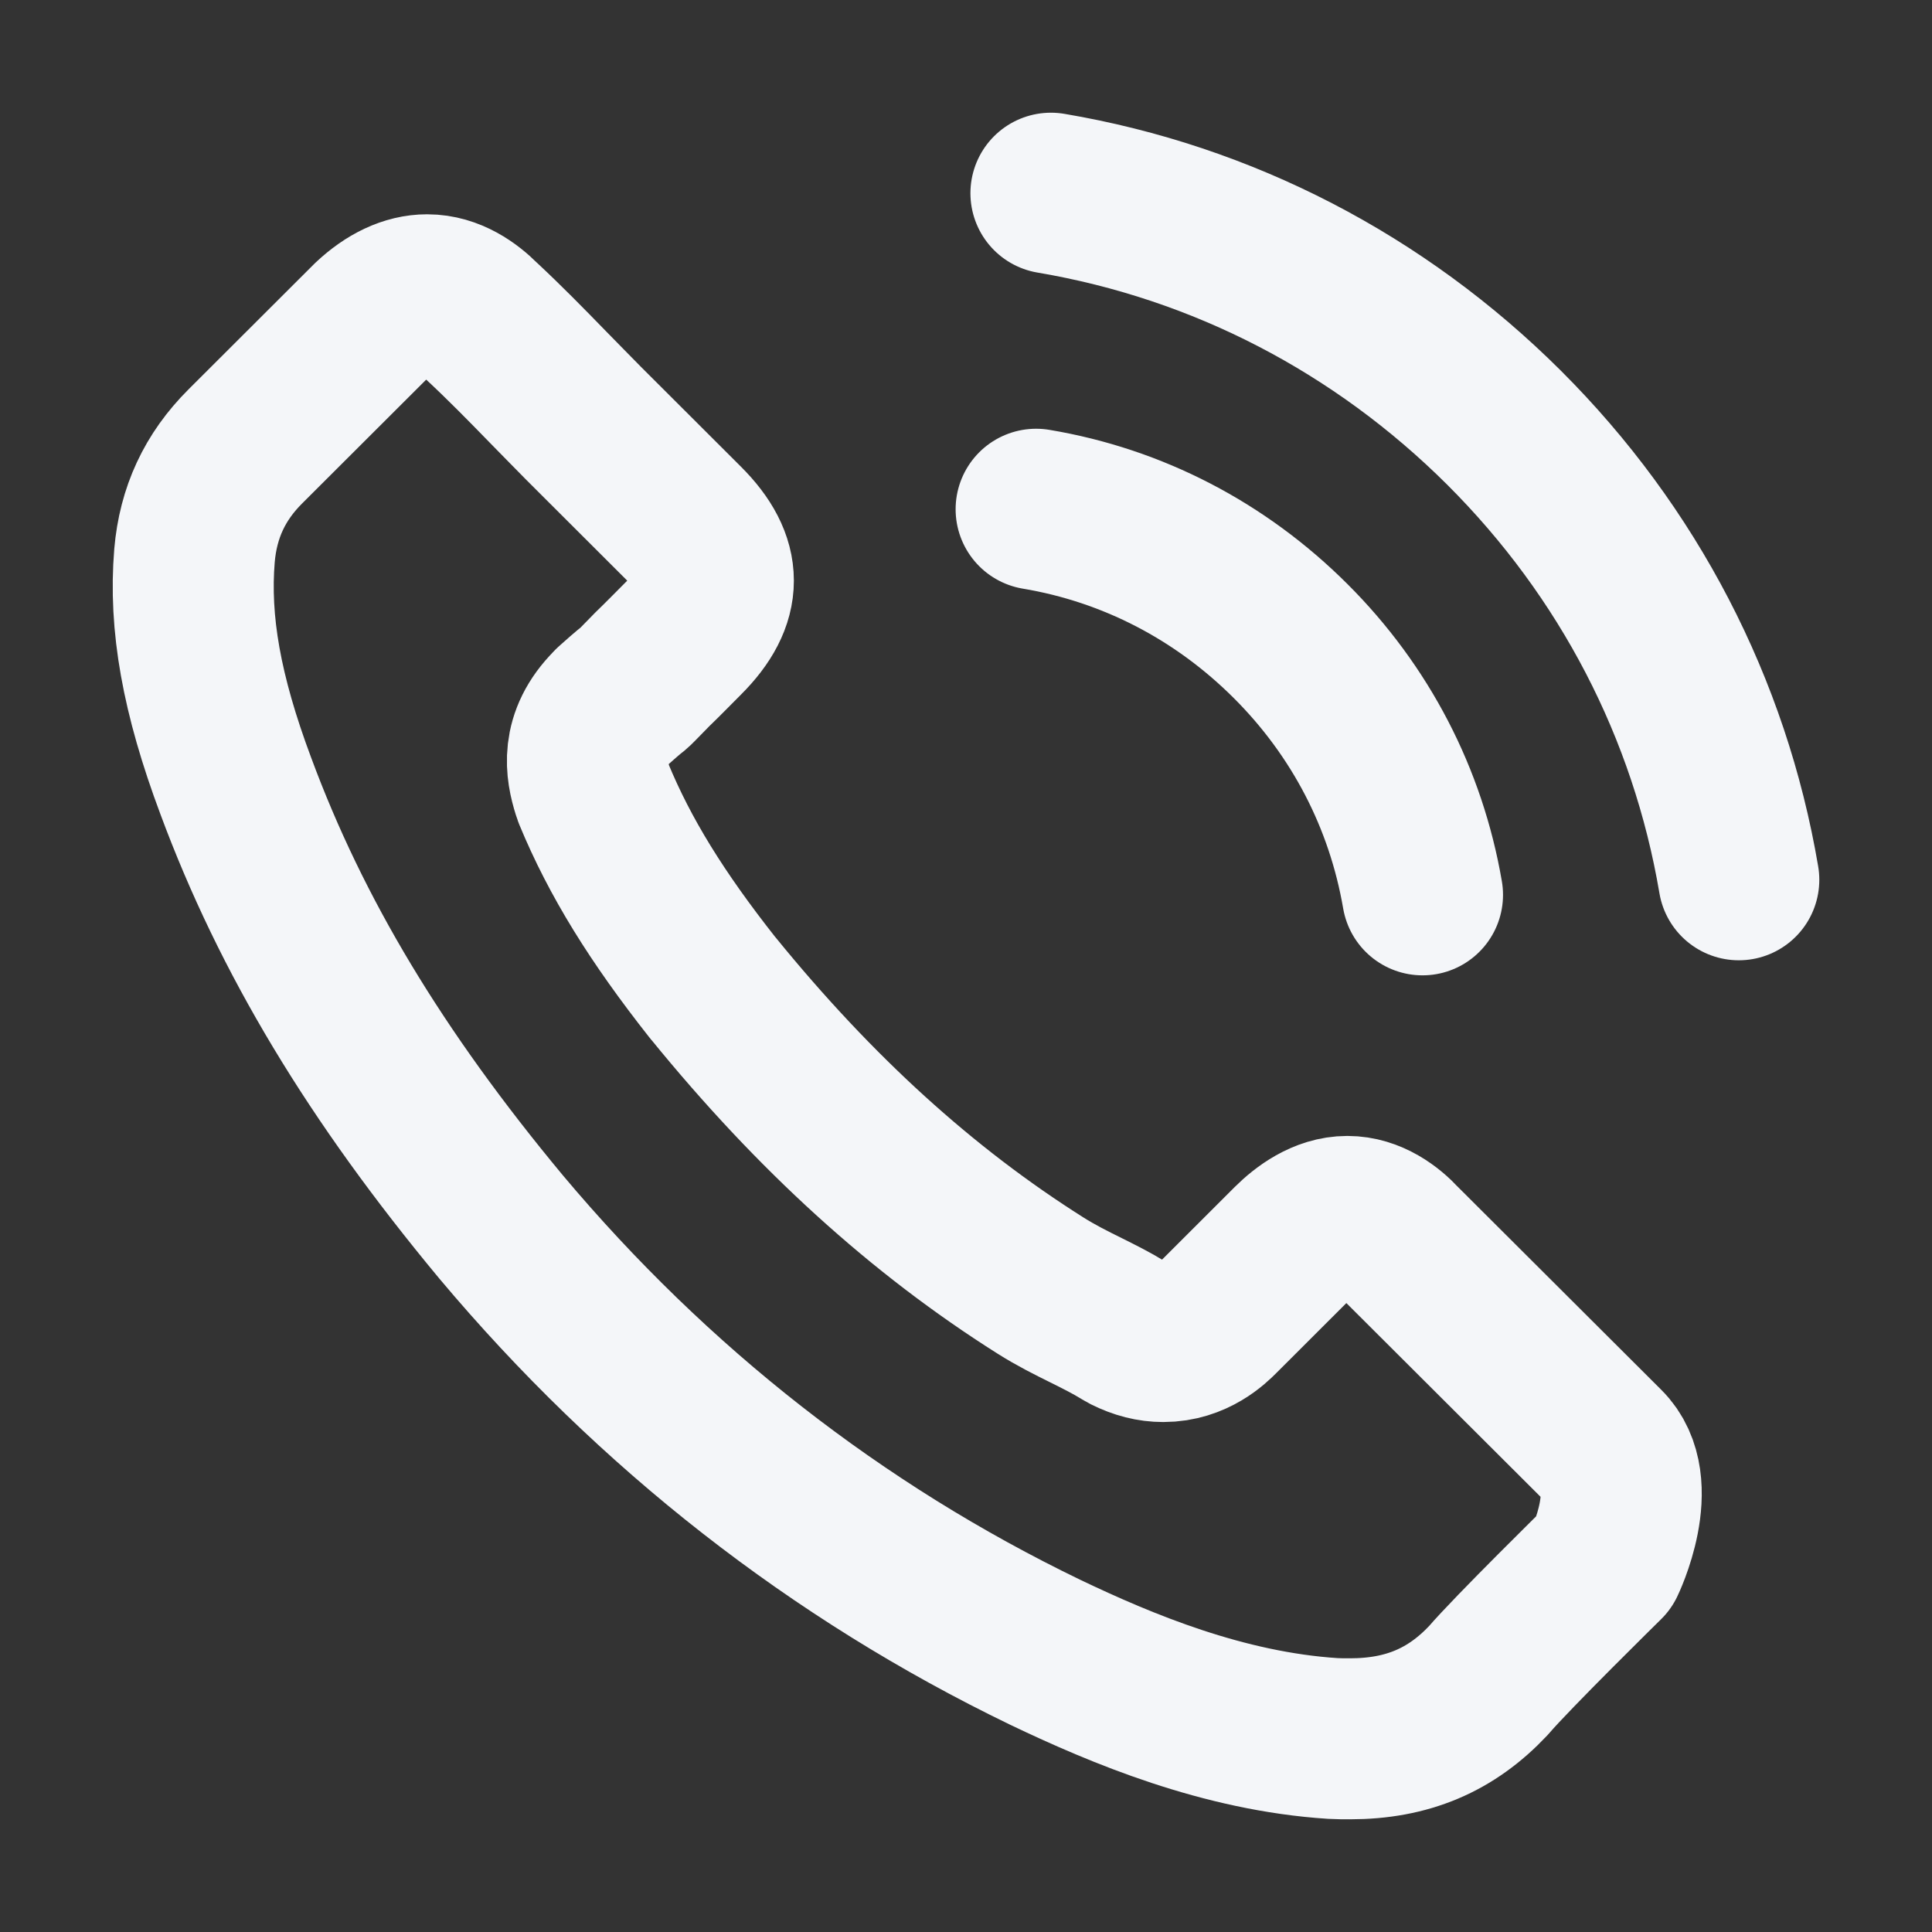 <svg width="24" height="24" viewBox="0 0 24 24" fill="none" xmlns="http://www.w3.org/2000/svg">
<rect x="0" y="0" width="24" height="24" fill="#333333" stroke="none"/>
<path d="M12.871 6.326C14.071 6.527 15.161 7.094 16.032 7.963C16.902 8.831 17.465 9.919 17.671 11.116M13.055 2.4C15.189 2.761 17.135 3.771 18.683 5.312C20.231 6.856 21.239 8.799 21.6 10.929M19.933 19.402C19.933 19.402 18.775 20.54 18.491 20.874C18.028 21.367 17.483 21.6 16.769 21.6C16.7 21.6 16.627 21.6 16.558 21.596C15.198 21.509 13.934 20.979 12.986 20.526C10.394 19.274 8.118 17.496 6.226 15.243C4.665 13.365 3.62 11.628 2.929 9.763C2.503 8.625 2.347 7.739 2.416 6.902C2.462 6.367 2.668 5.924 3.048 5.545L4.61 3.986C4.834 3.776 5.072 3.662 5.306 3.662C5.594 3.662 5.828 3.835 5.974 3.982C5.979 3.986 5.984 3.991 5.988 3.995C6.268 4.256 6.533 4.526 6.813 4.814C6.954 4.96 7.101 5.106 7.248 5.257L8.498 6.505C8.983 6.989 8.983 7.437 8.498 7.921C8.365 8.054 8.237 8.186 8.104 8.314C7.719 8.707 8.021 8.406 7.623 8.762C7.614 8.771 7.605 8.776 7.6 8.785C7.206 9.178 7.28 9.562 7.362 9.823C7.367 9.836 7.371 9.85 7.376 9.864C7.701 10.65 8.159 11.39 8.855 12.272L8.86 12.277C10.124 13.831 11.456 15.042 12.926 15.97C13.114 16.089 13.306 16.185 13.49 16.276C13.655 16.358 13.81 16.436 13.943 16.518C13.961 16.527 13.98 16.541 13.998 16.55C14.154 16.628 14.3 16.665 14.451 16.665C14.832 16.665 15.07 16.427 15.148 16.349L16.045 15.453C16.201 15.298 16.448 15.111 16.737 15.111C17.021 15.111 17.254 15.289 17.396 15.444C17.401 15.449 17.401 15.449 17.405 15.453L19.929 17.971C20.401 18.438 19.933 19.402 19.933 19.402Z" stroke="#F4F6F9" stroke-width="2" stroke-linecap="round" stroke-linejoin="round"/>
</svg>
